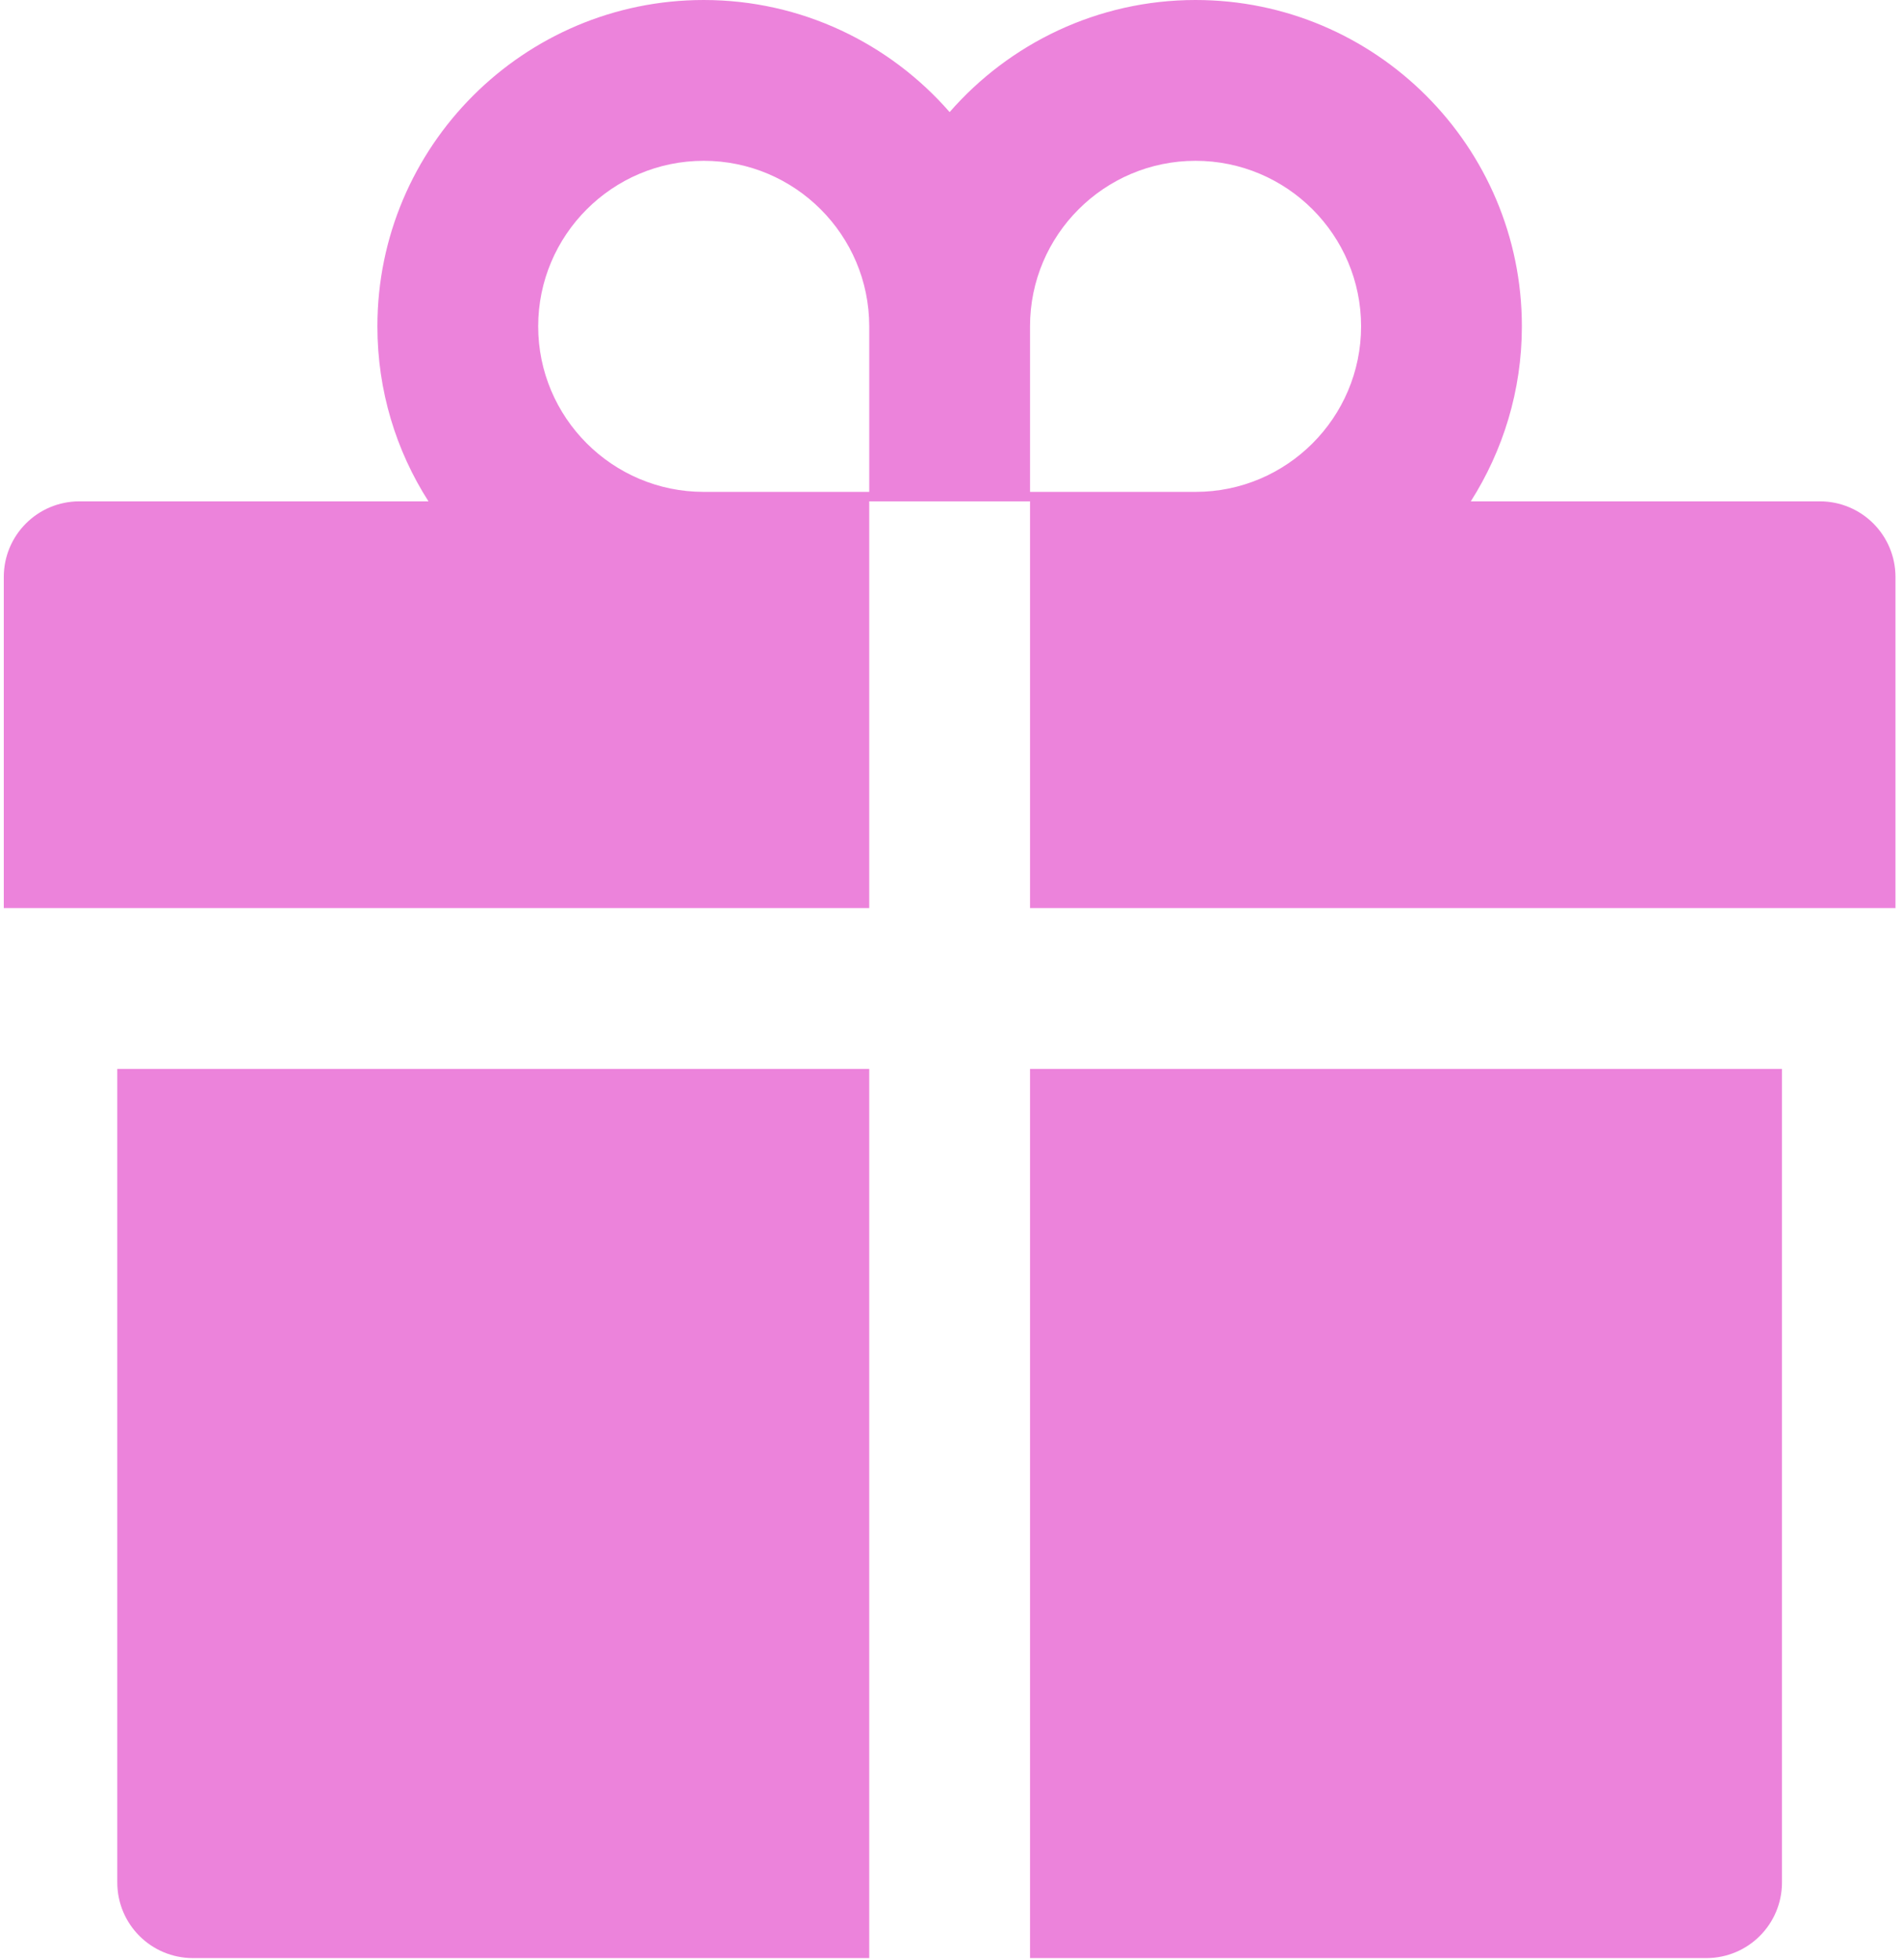 <?xml version="1.0" encoding="UTF-8"?> <svg xmlns="http://www.w3.org/2000/svg" width="197" height="203" viewBox="0 0 197 203" fill="none"><path d="M12.148 194.953C12.148 199.288 15.65 202.79 19.985 202.79H90.031V110.702H12.148V194.953ZM106.685 202.79H176.731C181.066 202.79 184.568 199.288 184.568 194.953V110.702H106.685V202.79ZM188.487 51.922H152.338C155.668 46.681 157.628 40.46 157.628 33.798C157.628 15.16 142.468 0 123.829 0C113.69 0 104.555 4.506 98.358 11.609C92.162 4.506 83.027 0 72.887 0C54.249 0 39.089 15.16 39.089 33.798C39.089 40.46 41.024 46.681 44.379 51.922H8.229C3.894 51.922 0.392 55.424 0.392 59.759V94.047H90.031V51.922H106.685V94.047H196.324V59.759C196.324 55.424 192.822 51.922 188.487 51.922ZM90.031 50.942H72.887C63.433 50.942 55.743 43.252 55.743 33.798C55.743 24.345 63.433 16.654 72.887 16.654C82.341 16.654 90.031 24.345 90.031 33.798V50.942ZM123.829 50.942H106.685V33.798C106.685 24.345 114.376 16.654 123.829 16.654C133.283 16.654 140.974 24.345 140.974 33.798C140.974 43.252 133.283 50.942 123.829 50.942Z" fill="#EC83DB"></path></svg> 